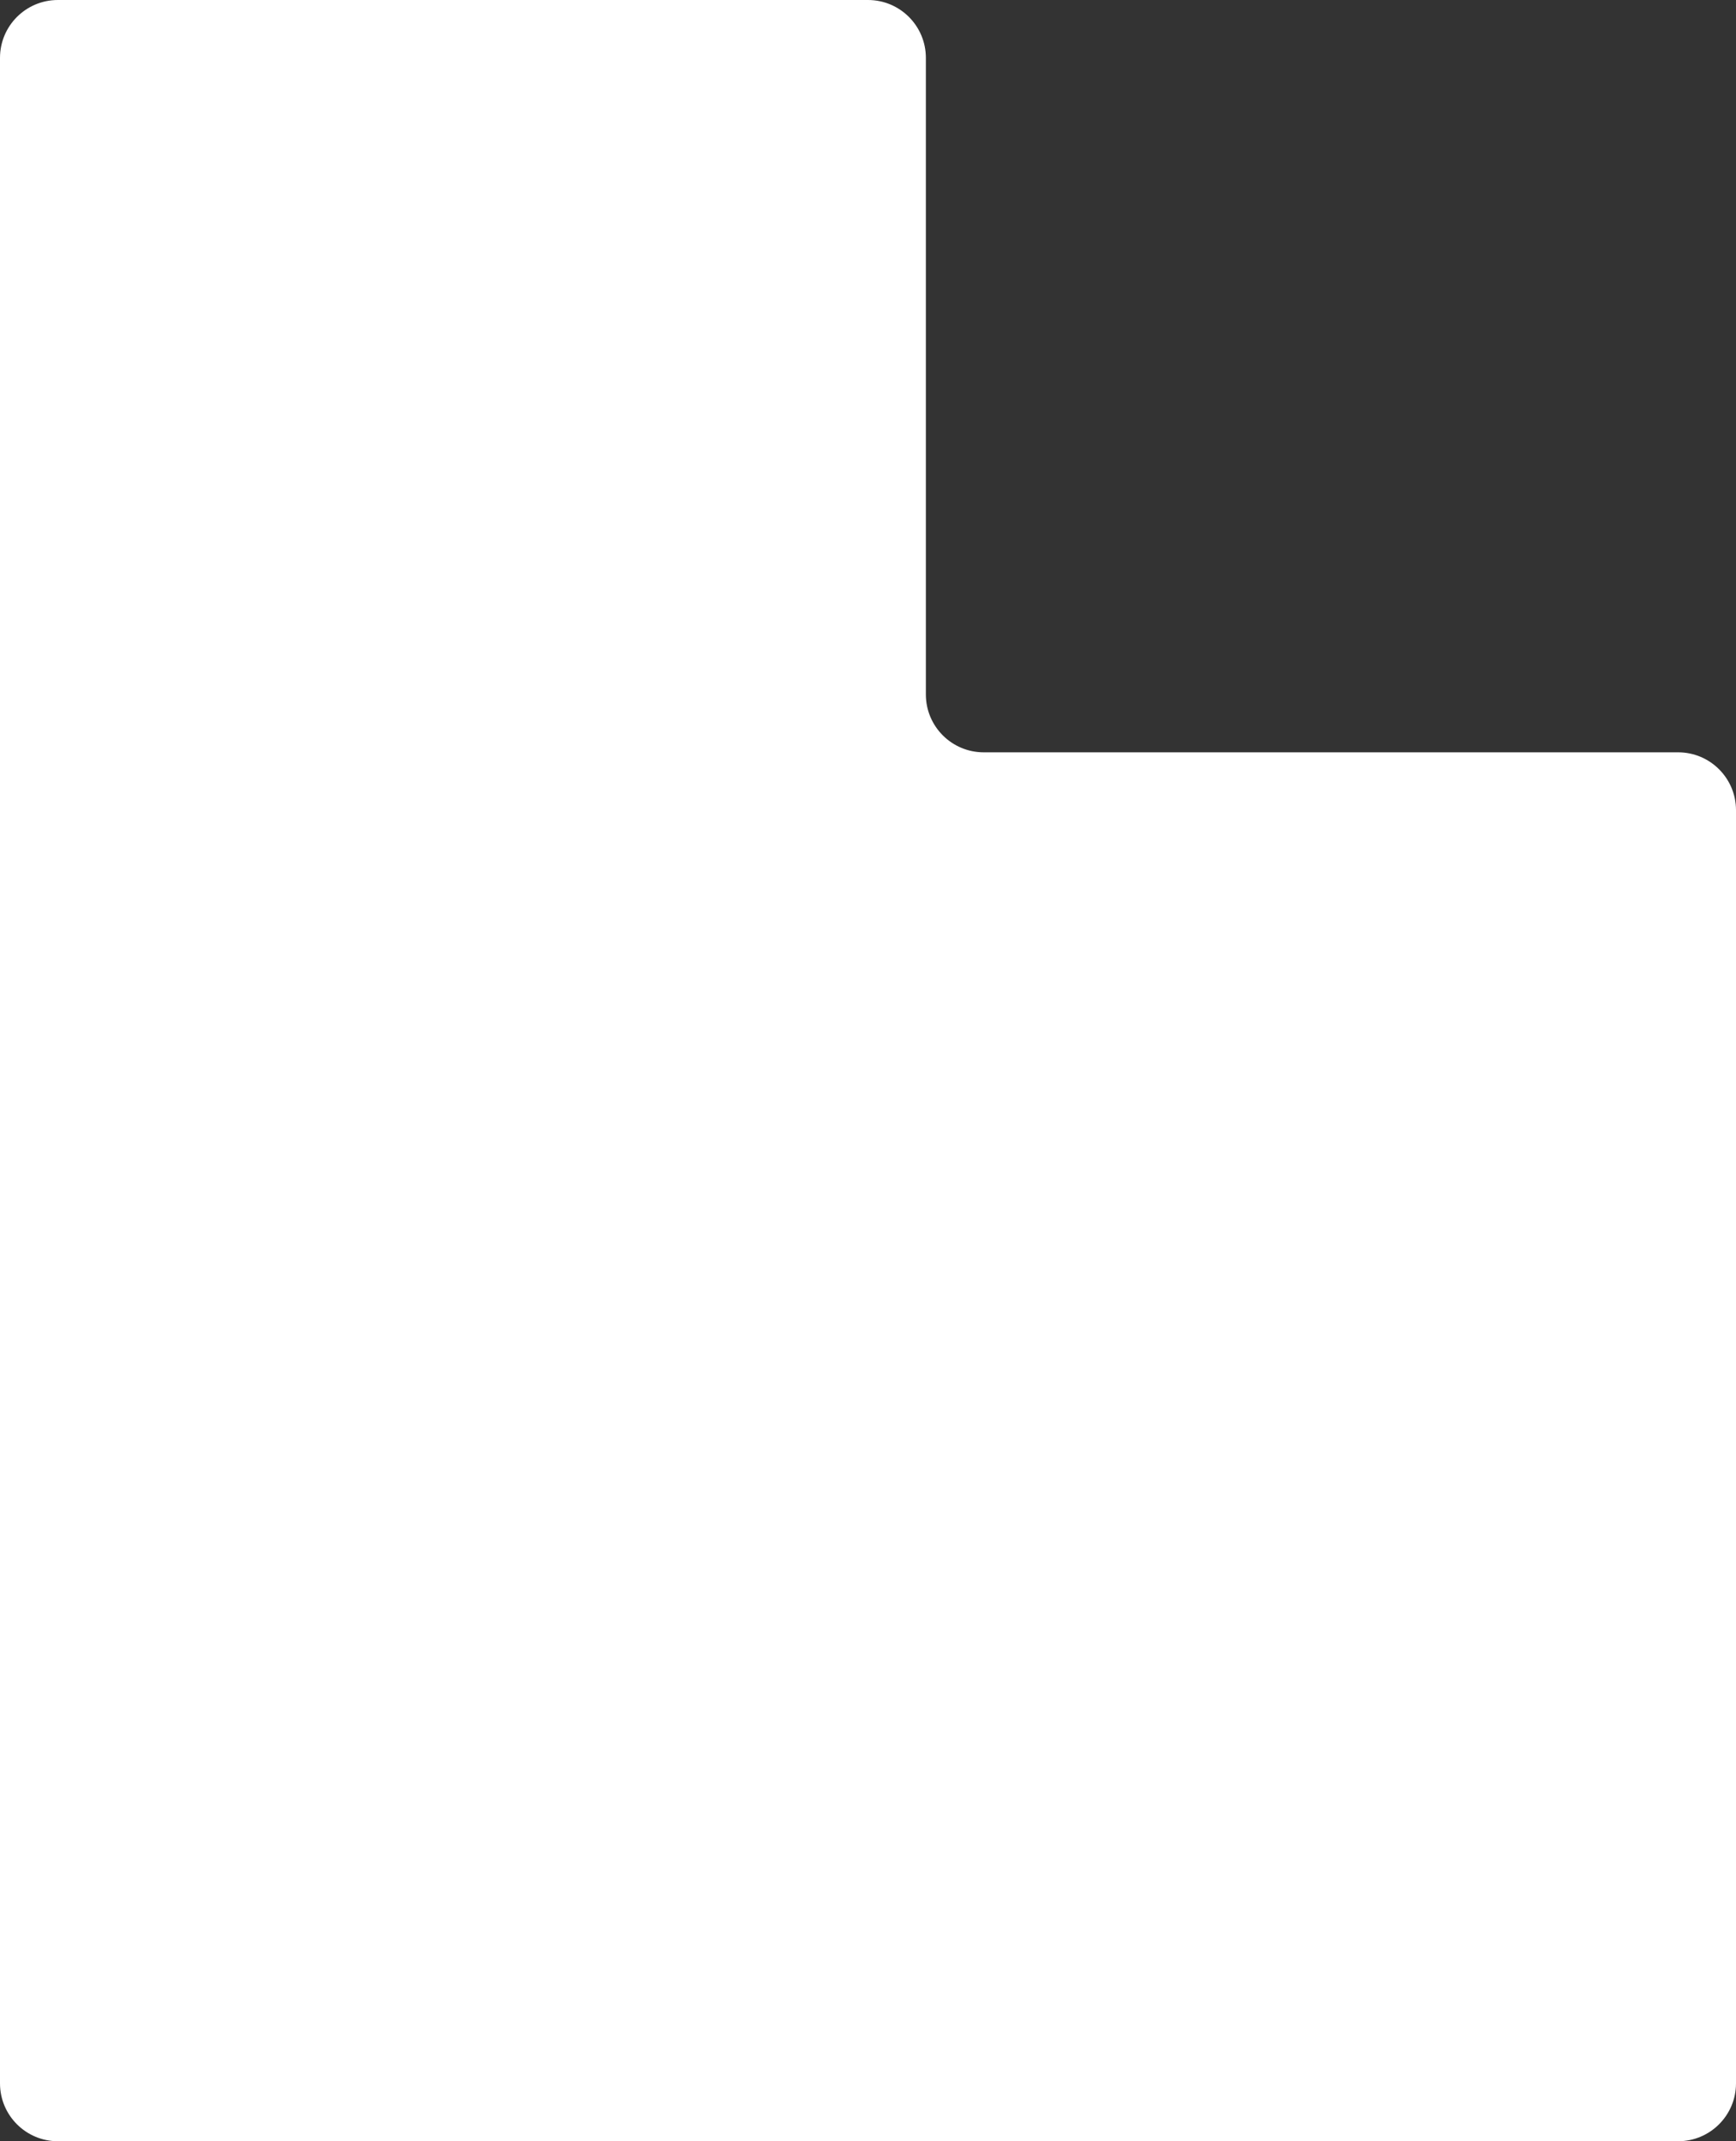 <?xml version="1.0" encoding="UTF-8"?> <svg xmlns="http://www.w3.org/2000/svg" width="300" height="370" viewBox="0 0 300 370" fill="none"><rect x="0" y="0" width="300" height="370" fill="#333333" stroke="none"/> <path fill-rule="evenodd" clip-rule="evenodd" d="M160 10C160 4.477 155.523 0 150 0H10C4.477 0 0 4.477 0 10V130V360C0 365.523 4.477 370 10 370H290C295.523 370 300 365.523 300 360V140C300 134.477 295.523 130 290 130H170C164.477 130 160 125.523 160 120V10Z" fill="white"></path> </svg> 